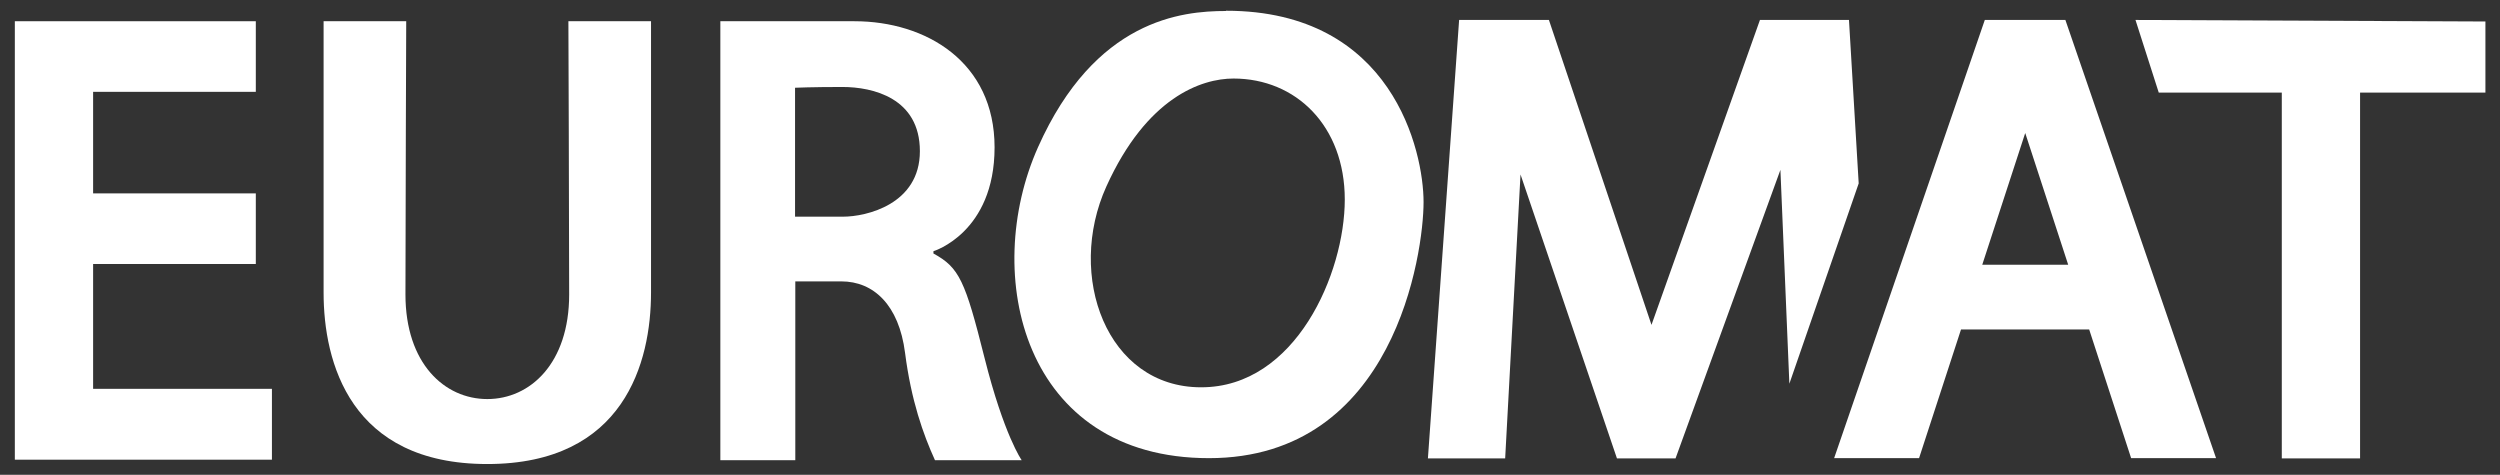 <?xml version="1.0" encoding="UTF-8"?>
<svg id="Layer_1" xmlns="http://www.w3.org/2000/svg" width="977.3" height="185.6" version="1.1" viewBox="0 0 977.3 185.6">
  <rect x="0" y="0" width="977.3" height="185.6" fill="#333333" stroke="none"/>
  <!-- Generator: Adobe Illustrator 29.5.1, SVG Export Plug-In . SVG Version: 2.1.0 Build 141)  -->
  <defs>
    <style>
      .st0 {
        fill: #fff;
      }
    </style>
  </defs>
  <polygon class="st0" points="36.4 152 36.4 103.2 100 103.2 100 75.6 36.4 75.6 36.4 35.9 100 35.9 100 8.3 5.8 8.3 5.8 35.9 5.8 75.6 5.8 103.2 5.8 152 5.8 179.7 106.3 179.7 106.3 152 36.4 152"/>
  <path class="st0" d="M222.5,115.1c0,27-15.3,40.9-32,40.9s-32-13.9-32-40.9.3-106.8.3-106.8h-32.3s0,78.9,0,106.1,10.4,67,64,67,64-39.9,64-67,0-106.1,0-106.1h-32.3s.3,79.8.3,106.8Z"/>
  <path class="st0" d="M329.6,84.7h-18.8v-50.4s6.6-.3,18.5-.3,30.3,4.3,30.3,25.1-21,25.6-30,25.6M364.9,99v-.8s23.9-7.2,23.9-40.6-26.8-49.3-54.8-49.3h-52.4v171.6h29.3v-69.9h18c12.6,0,22.5,9.2,24.9,27.9,2.4,18.7,7.1,31.9,11.7,42h33.9s-6.9-9.7-14.5-39.9c-7.6-30.3-9.9-35.4-20-40.9Z"/>
  <path class="st0" d="M469.5,151.4c-36.9,0-52.8-43.6-37-78.5,15.8-34.9,37.2-42.2,49.7-42.2,24.4,0,43.5,18.5,43.5,47.3s-19.2,73.4-56.1,73.4M479.2,4.3c-17.2,0-51.1,3.3-73.4,53.2-22.3,49.9-5.9,121.6,66.8,121.6s83.9-80.4,83.9-100.1-12-74.8-77.2-74.8Z"/>
  <polygon class="st0" points="722.8 7.8 688 7.8 645.6 127 605.5 7.8 570.4 7.8 558.2 179.2 588.4 179.2 594.4 68.2 632.1 179.2 655 179.2 696 66.4 699.5 150 726.6 71.7 722.8 7.8"/>
  <path class="st0" d="M774.9,103.5l16.8-51.5s8.7,26.7,16.8,51.5h-33.5ZM775.9,7.8l-58.9,171.3h33.2l16.4-50.3h50.1c7.8,24,16.4,50.3,16.4,50.3h33.2L807.4,7.8h-31.5Z"/>
  <polygon class="st0" points="971.6 8.4 834.8 7.8 843.9 36.2 892 36.2 892 179.2 922.6 179.2 922.6 36.2 971.6 36.2 971.6 8.4"/>
</svg>